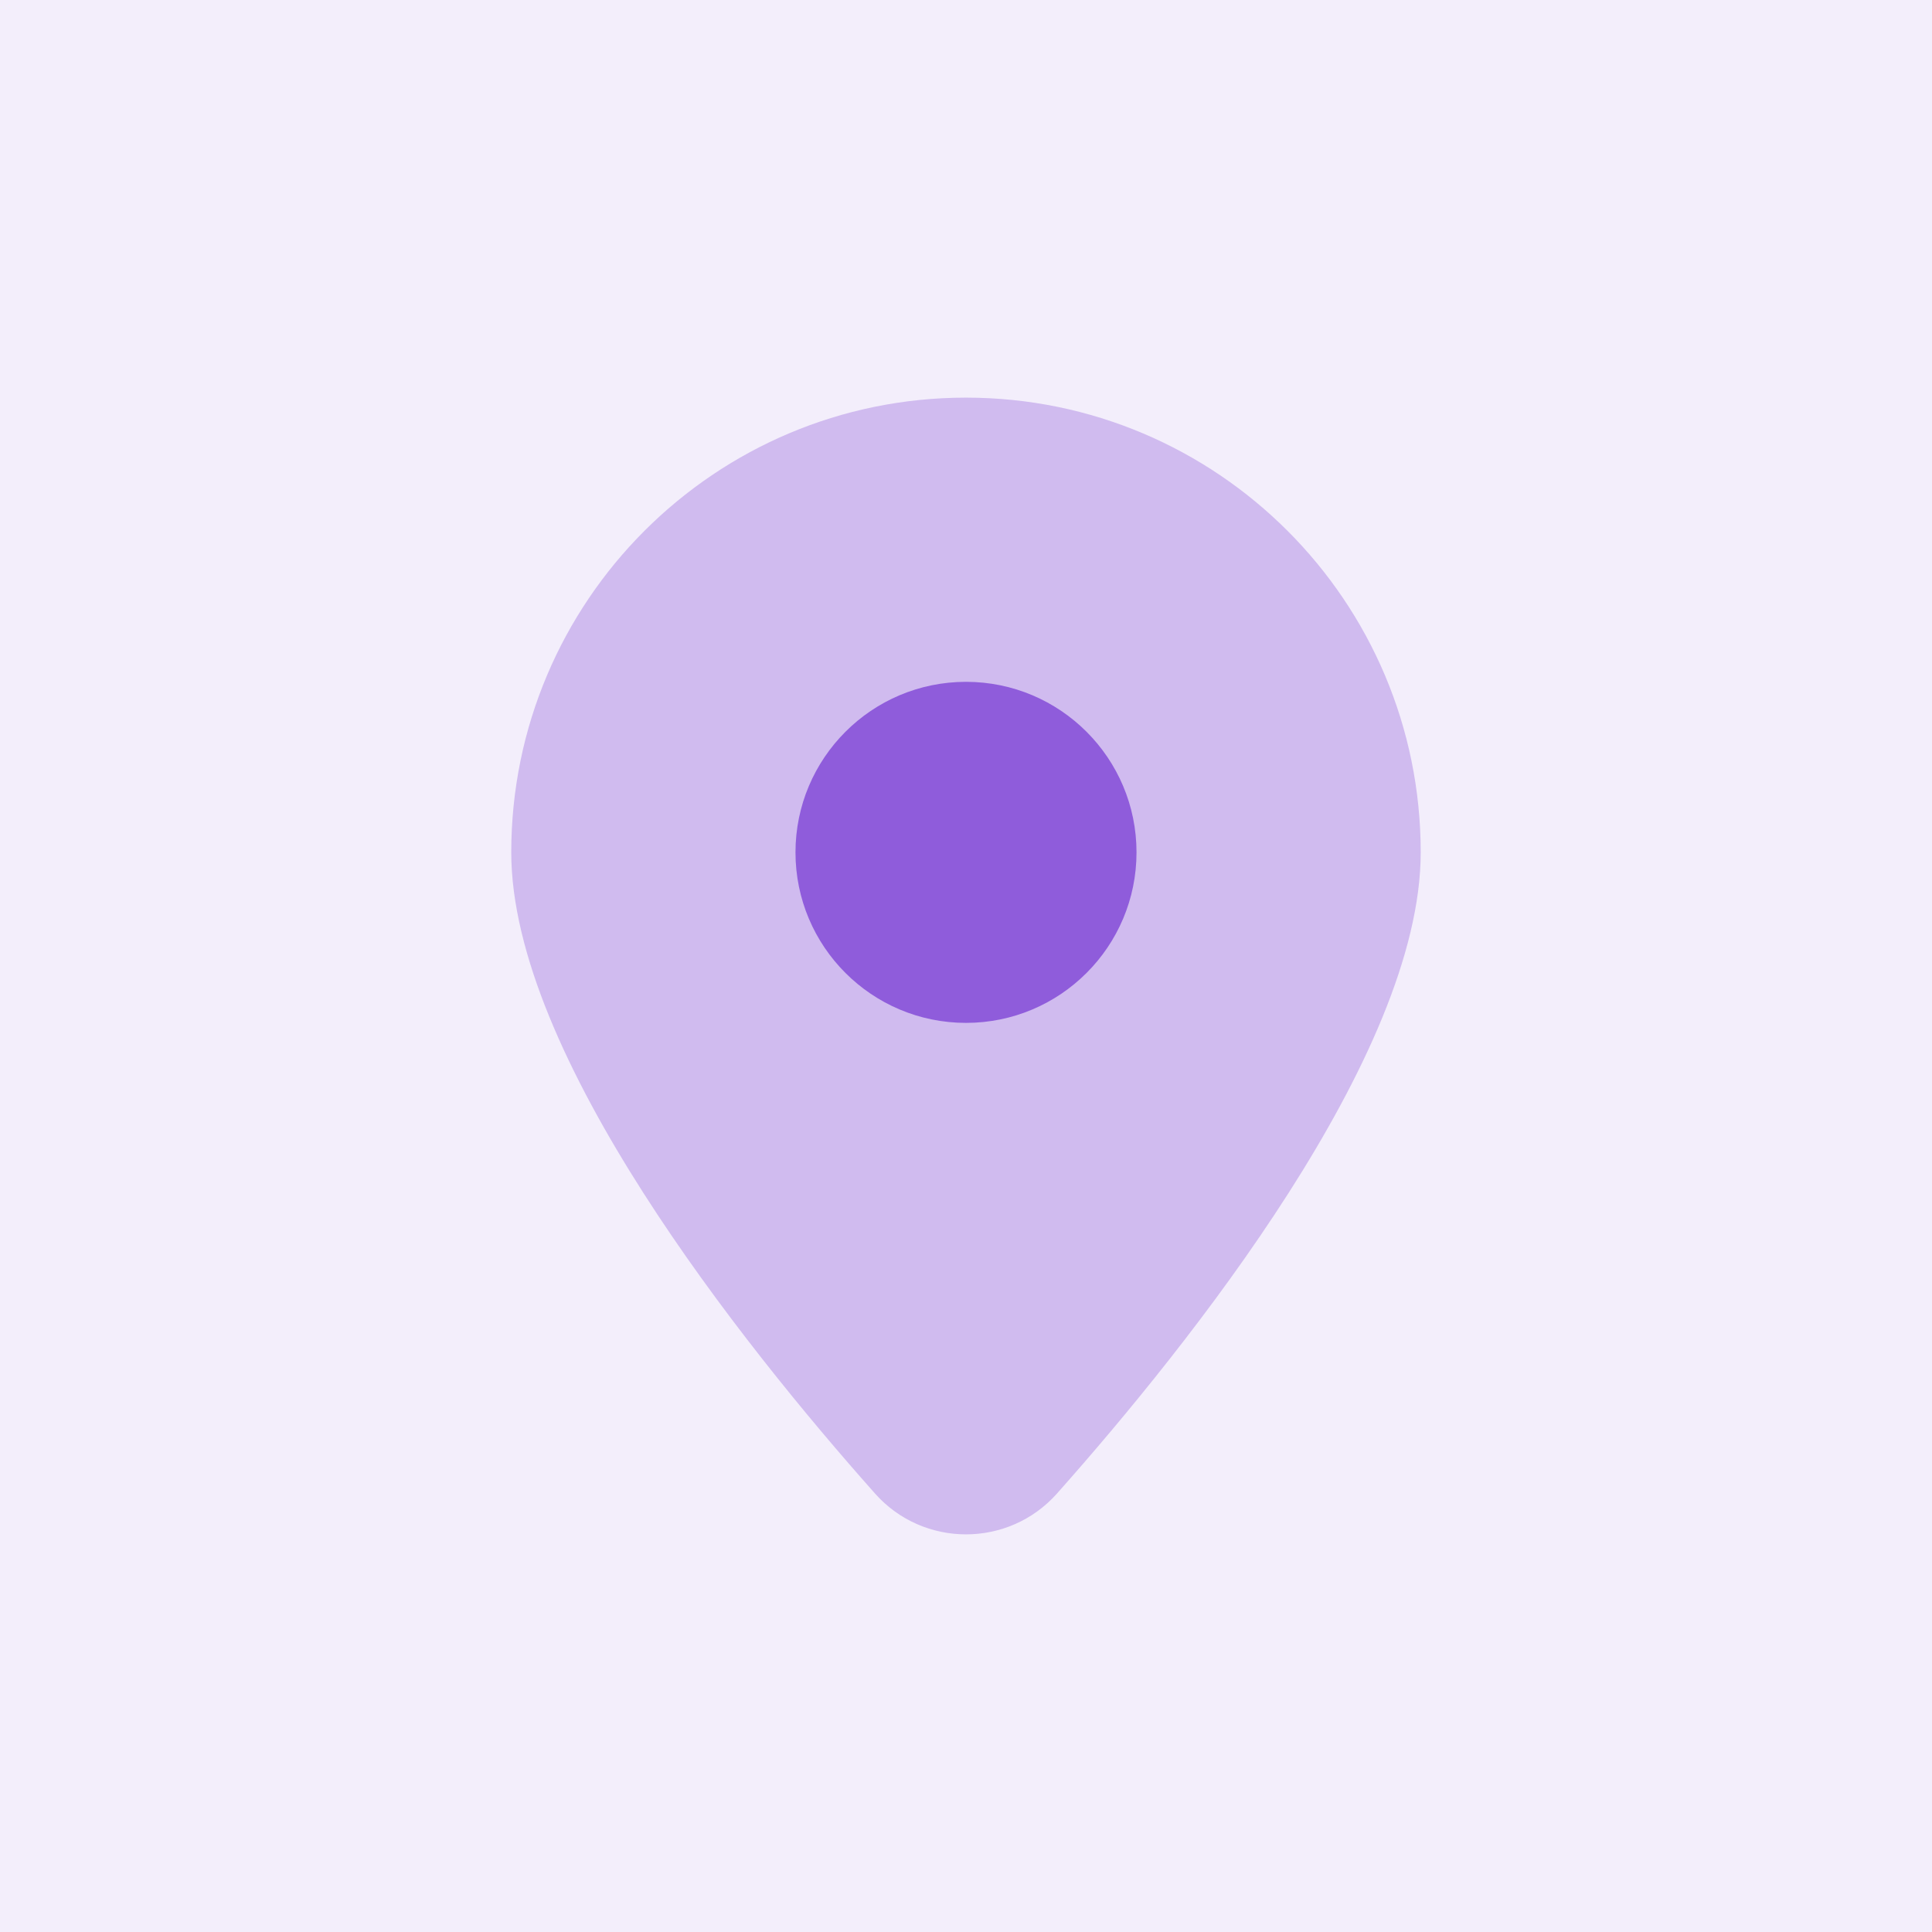 <svg width="70" height="70" viewBox="0 0 70 70" fill="none" xmlns="http://www.w3.org/2000/svg">
<rect width="70" height="70" fill="#F3EEFB"/>
<path opacity="0.35" d="M51.475 30.883C51.475 21.784 44.099 14.407 35 14.407C25.901 14.407 18.524 21.784 18.524 30.883C18.524 38.223 26.894 48.701 31.703 54.113C33.455 56.086 36.544 56.086 38.297 54.113C43.106 48.701 51.475 38.223 51.475 30.883Z" fill="#8F5CDB"/>
<path d="M35 37.061C31.588 37.061 28.822 34.295 28.822 30.883C28.822 27.471 31.588 24.704 35 24.704C38.412 24.704 41.178 27.471 41.178 30.883C41.178 34.295 38.412 37.061 35 37.061Z" fill="#8F5CDB"/>
</svg>
